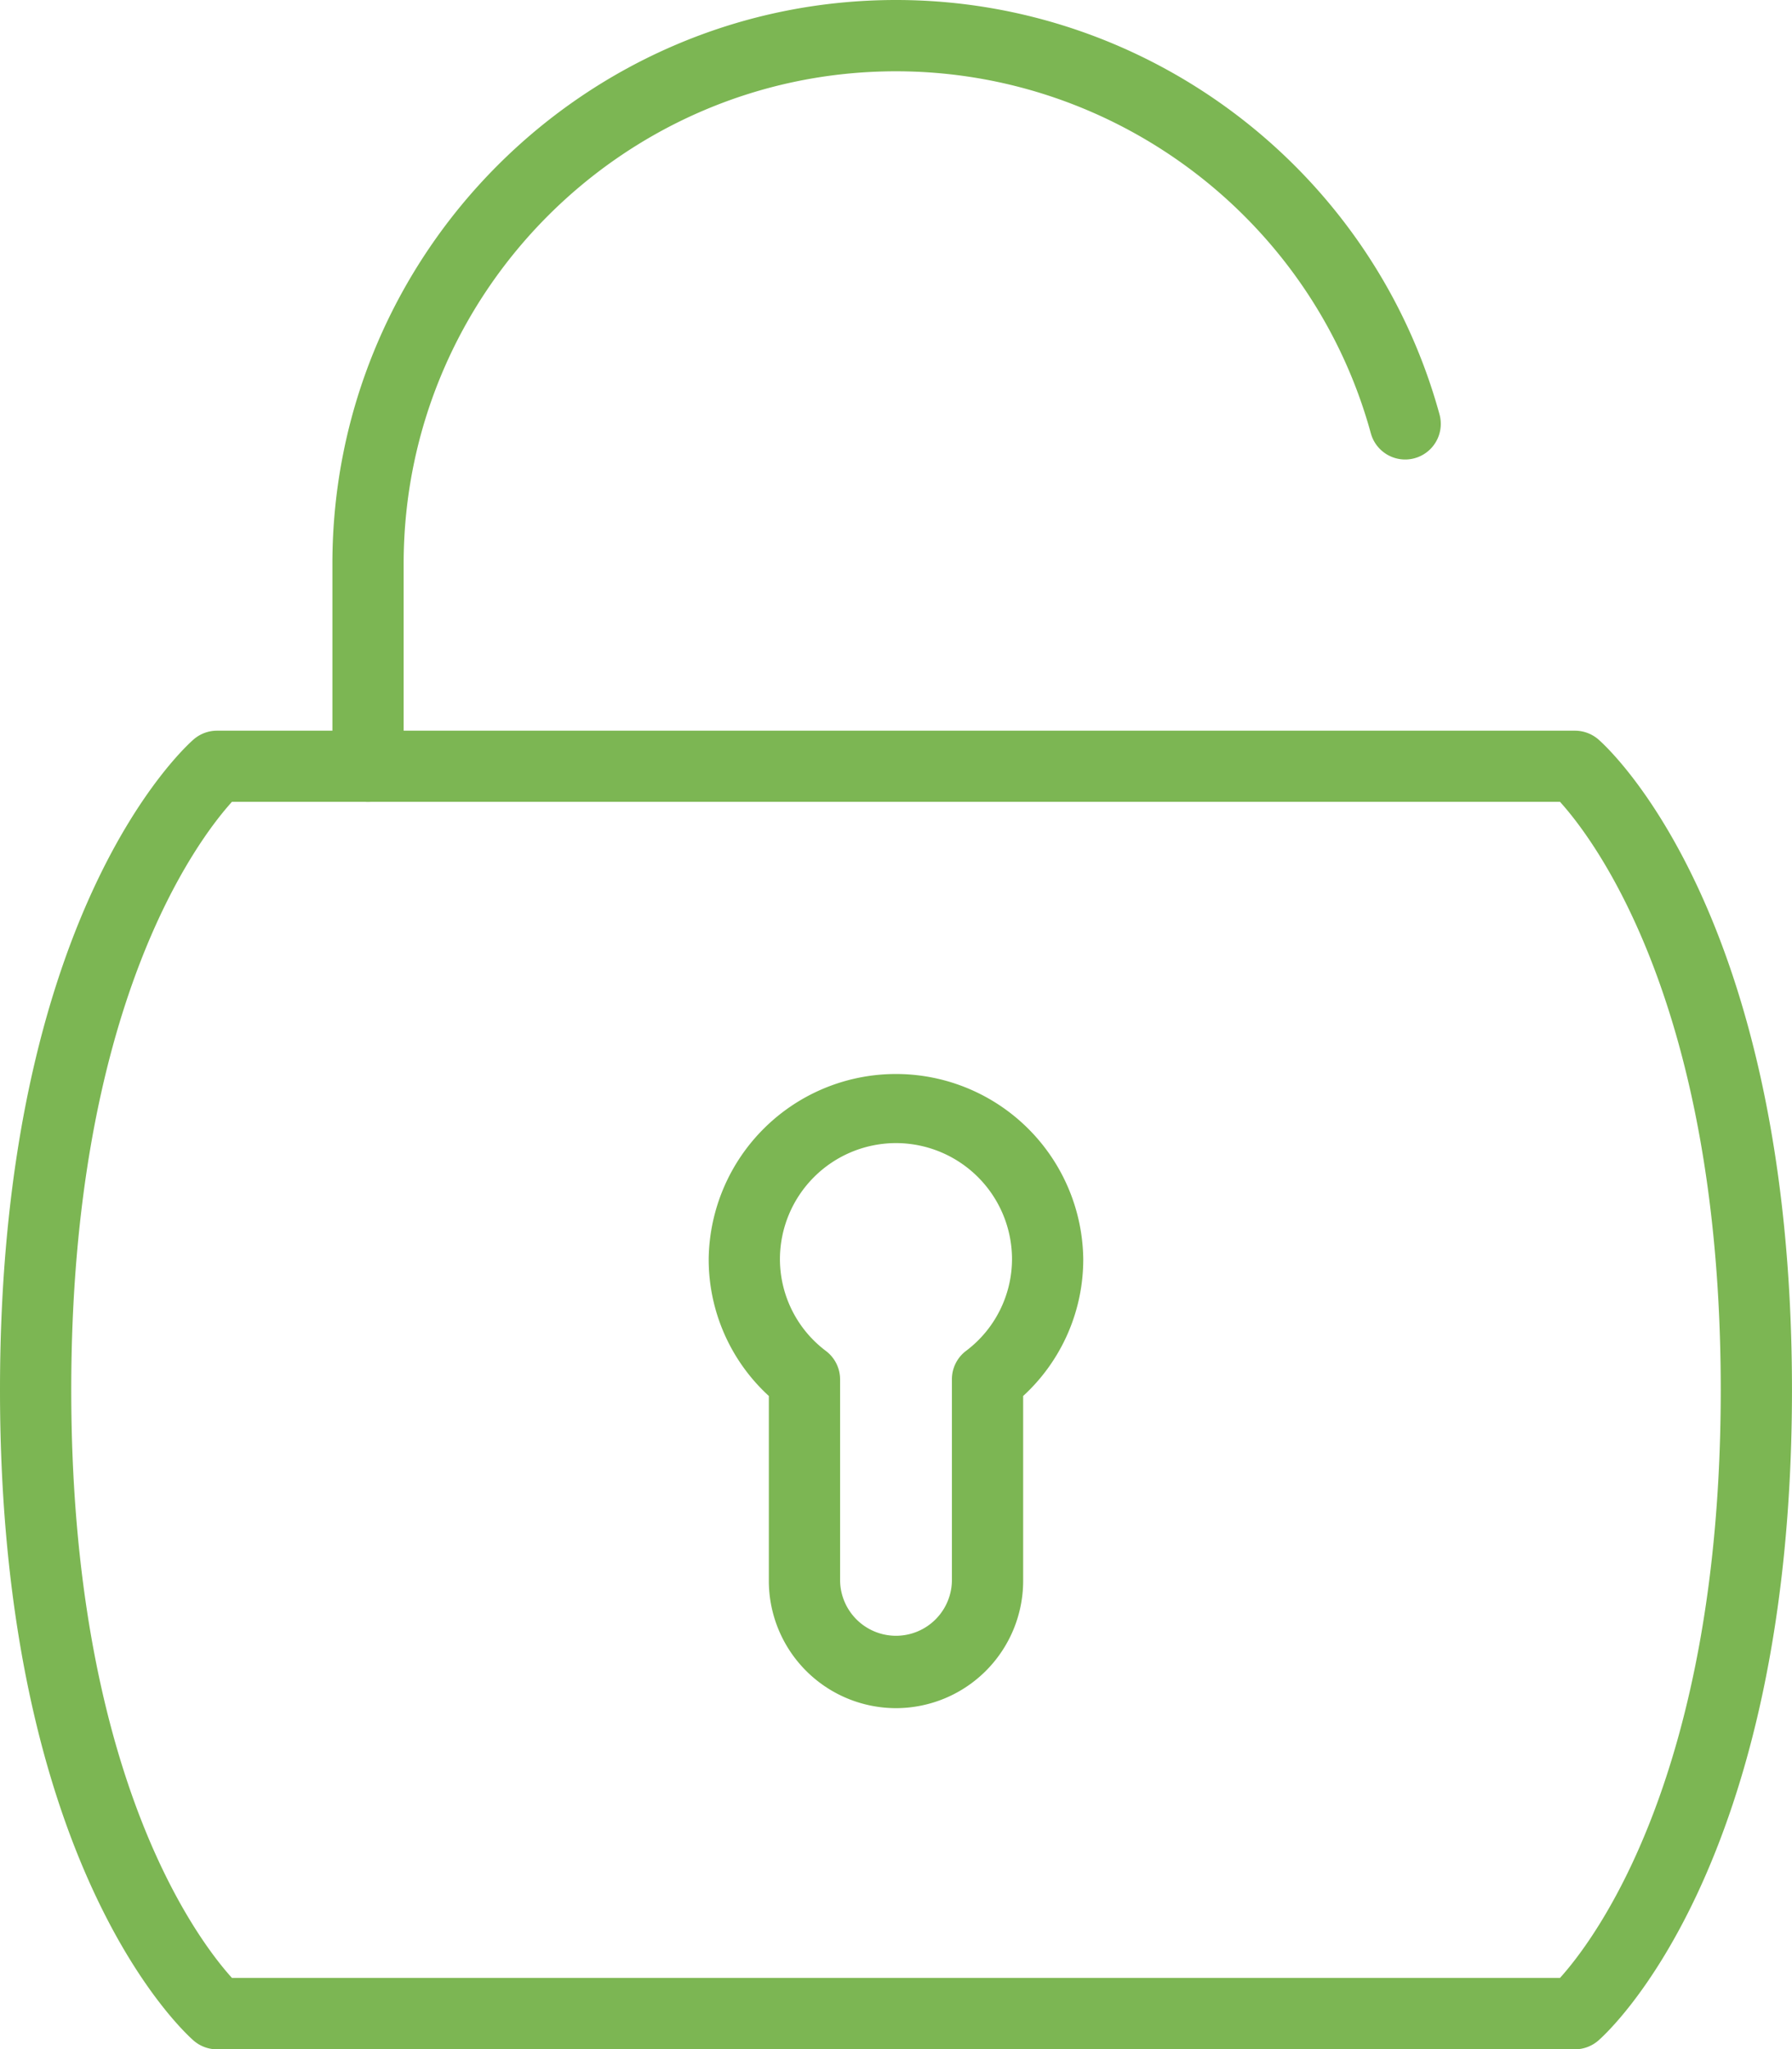 <svg xmlns="http://www.w3.org/2000/svg" viewBox="0 0 630.01 720.09"><defs><style>.cls-1{fill:#7cb653;}</style></defs><title>Datový zdroj 186</title><g id="Vrstva_2" data-name="Vrstva 2"><g id="Vrstva_1-2" data-name="Vrstva 1"><path class="cls-1" d="M553.69,720.09H76.32a12.54,12.54,0,0,1-8.17-3C65.37,714.69,0,656.51,0,488.4S65.37,262.13,68.15,259.75a12.54,12.54,0,0,1,8.17-3H553.69a12.62,12.62,0,0,1,8.17,3C564.62,262.13,630,320.3,630,488.4s-65.39,226.29-68.15,228.67A12.62,12.62,0,0,1,553.69,720.09ZM81.55,695H548.44c12-13.26,56.52-71.65,56.52-206.64s-44.43-193.26-56.52-206.62H81.55c-12,13.26-56.5,71.65-56.5,206.62S69.48,681.68,81.55,695Z"/><path class="cls-1" d="M129.39,281.78a12.53,12.53,0,0,1-12.53-12.53V198.12C116.86,88.87,205.75,0,315,0c89,0,167.57,59.88,191.09,145.63a12.52,12.52,0,1,1-24.15,6.62C461.4,77.36,392.75,25.05,315,25.05c-95.43,0-173.09,77.64-173.09,173.07v71.13A12.52,12.52,0,0,1,129.39,281.78Z"/><path class="cls-1" d="M315,600.21a44.75,44.75,0,0,1-44.7-44.69v-65a65.06,65.06,0,0,1-21.15-48.1,65.85,65.85,0,0,1,131.69,0,65.11,65.11,0,0,1-21.13,48.1v65A44.76,44.76,0,0,1,315,600.21Zm0-198.55a40.84,40.84,0,0,0-40.8,40.77,40.4,40.4,0,0,0,16.22,32.31,12.54,12.54,0,0,1,4.93,10v70.82a19.66,19.66,0,0,0,39.31,0V484.7a12.51,12.51,0,0,1,4.93-10,40.41,40.41,0,0,0,16.2-32.31A40.83,40.83,0,0,0,315,401.66Z"/></g></g></svg>